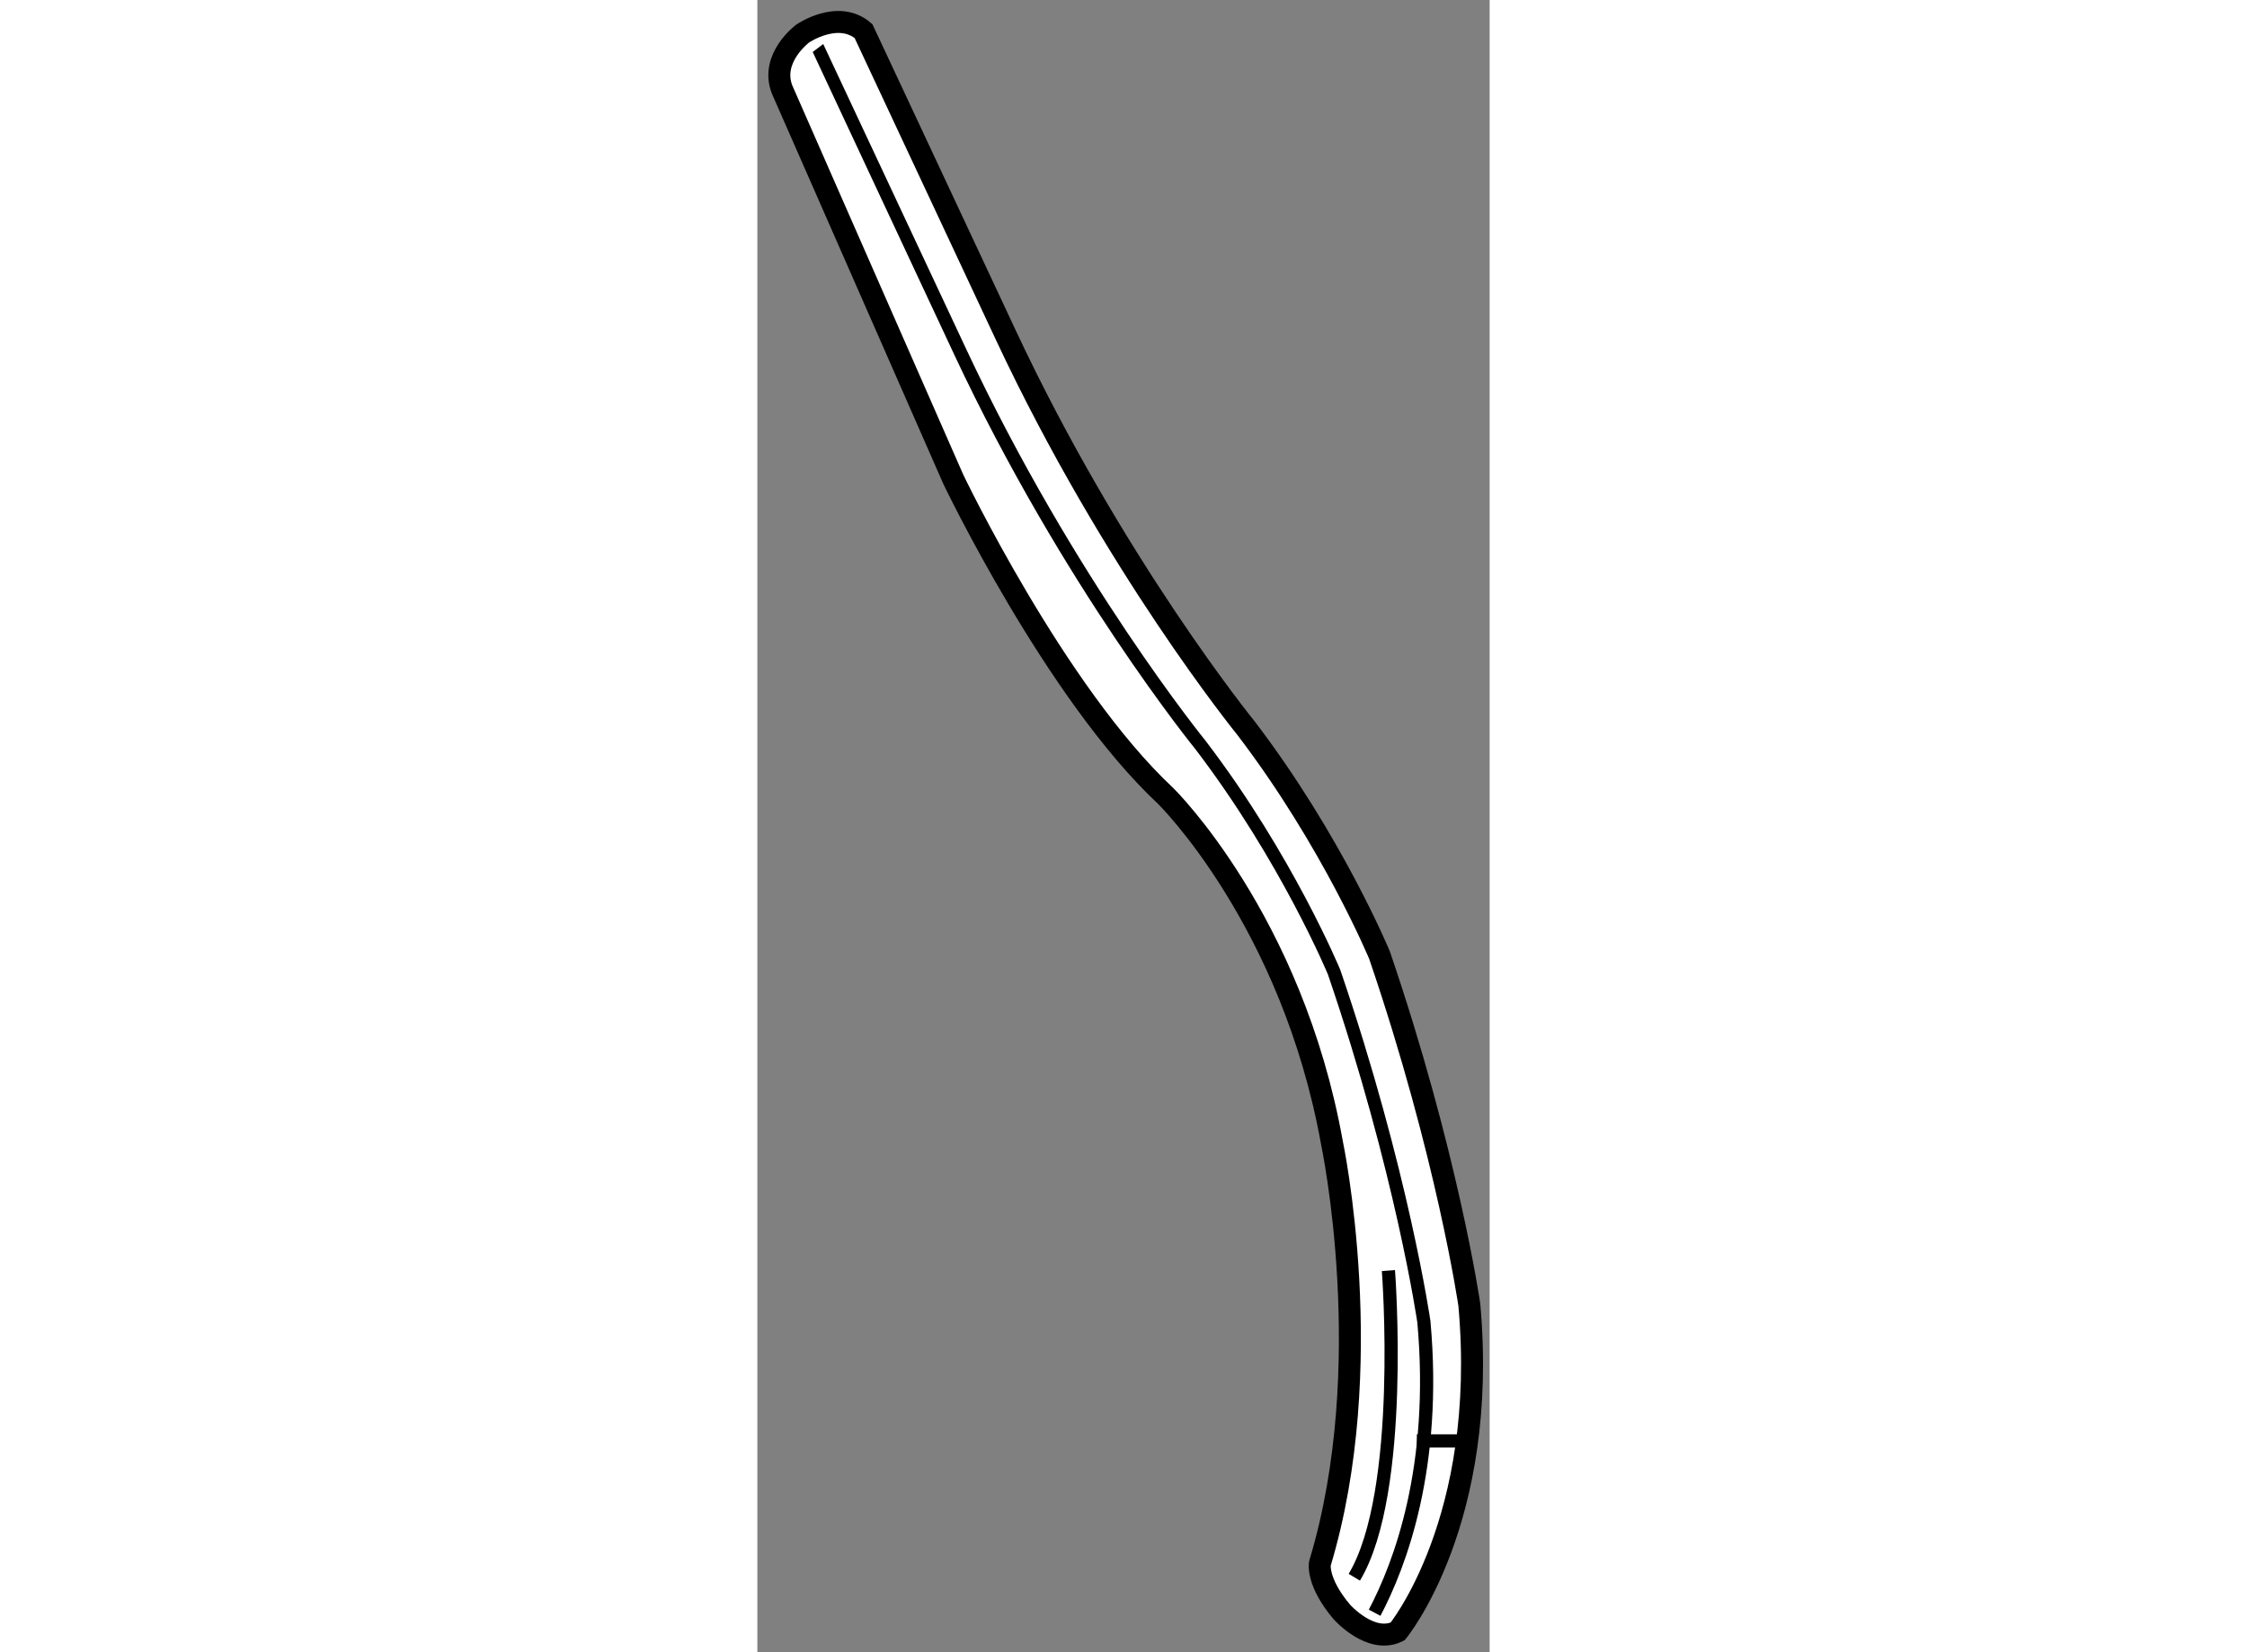 <?xml version="1.0" encoding="utf-8"?>
<!-- Generator: Adobe Illustrator 15.1.0, SVG Export Plug-In . SVG Version: 6.00 Build 0)  -->
<!DOCTYPE svg PUBLIC "-//W3C//DTD SVG 1.1//EN" "http://www.w3.org/Graphics/SVG/1.1/DTD/svg11.dtd">
<svg version="1.1" xmlns="http://www.w3.org/2000/svg" xmlns:xlink="http://www.w3.org/1999/xlink" x="0px" y="0px" width="244.8px"
	 height="180px" viewBox="215.64 75.022 16.662 37.594" enable-background="new 0 0 244.8 180" xml:space="preserve">
	
<rect x="215.64" y="75.022" width="16.662" height="37.594" fill="#808080" stroke="none"/>
	
<g><path fill="#FFFFFF" stroke="#000000" stroke-width="0.5" d="M218.055,75.729c-0.58-0.497-1.383,0.056-1.383,0.056
			s-0.747,0.553-0.471,1.27l3.896,8.87c0,0,2.321,4.86,4.835,7.21c0,0,2.874,2.818,3.784,7.902c0,0,1.077,5.083-0.276,9.559
			c0,0-0.083,0.415,0.499,1.104c0,0,0.661,0.746,1.27,0.443c0,0,2.072-2.514,1.631-7.432c0,0-0.497-3.426-2.044-7.957
			c0,0-1.078-2.598-3.039-5.166c0,0-3.013-3.703-5.469-8.952L218.055,75.729z"></path><path fill="none" stroke="#000000" stroke-width="0.3" d="M229.685,111.718c0.582-1.103,1.419-3.319,1.121-6.62
			c0,0-0.495-3.425-2.043-7.956c0,0-1.076-2.596-3.038-5.166c0,0-3.013-3.702-5.471-8.952c0,0-3.232-6.906-3.235-6.91"></path><line fill="none" stroke="#000000" stroke-width="0.3" x1="230.646" y1="107.808" x2="231.807" y2="107.808"></line><path fill="none" stroke="#000000" stroke-width="0.3" d="M229.999,103.932c0,0,0.388,5.039-0.776,6.978"></path></g>


</svg>